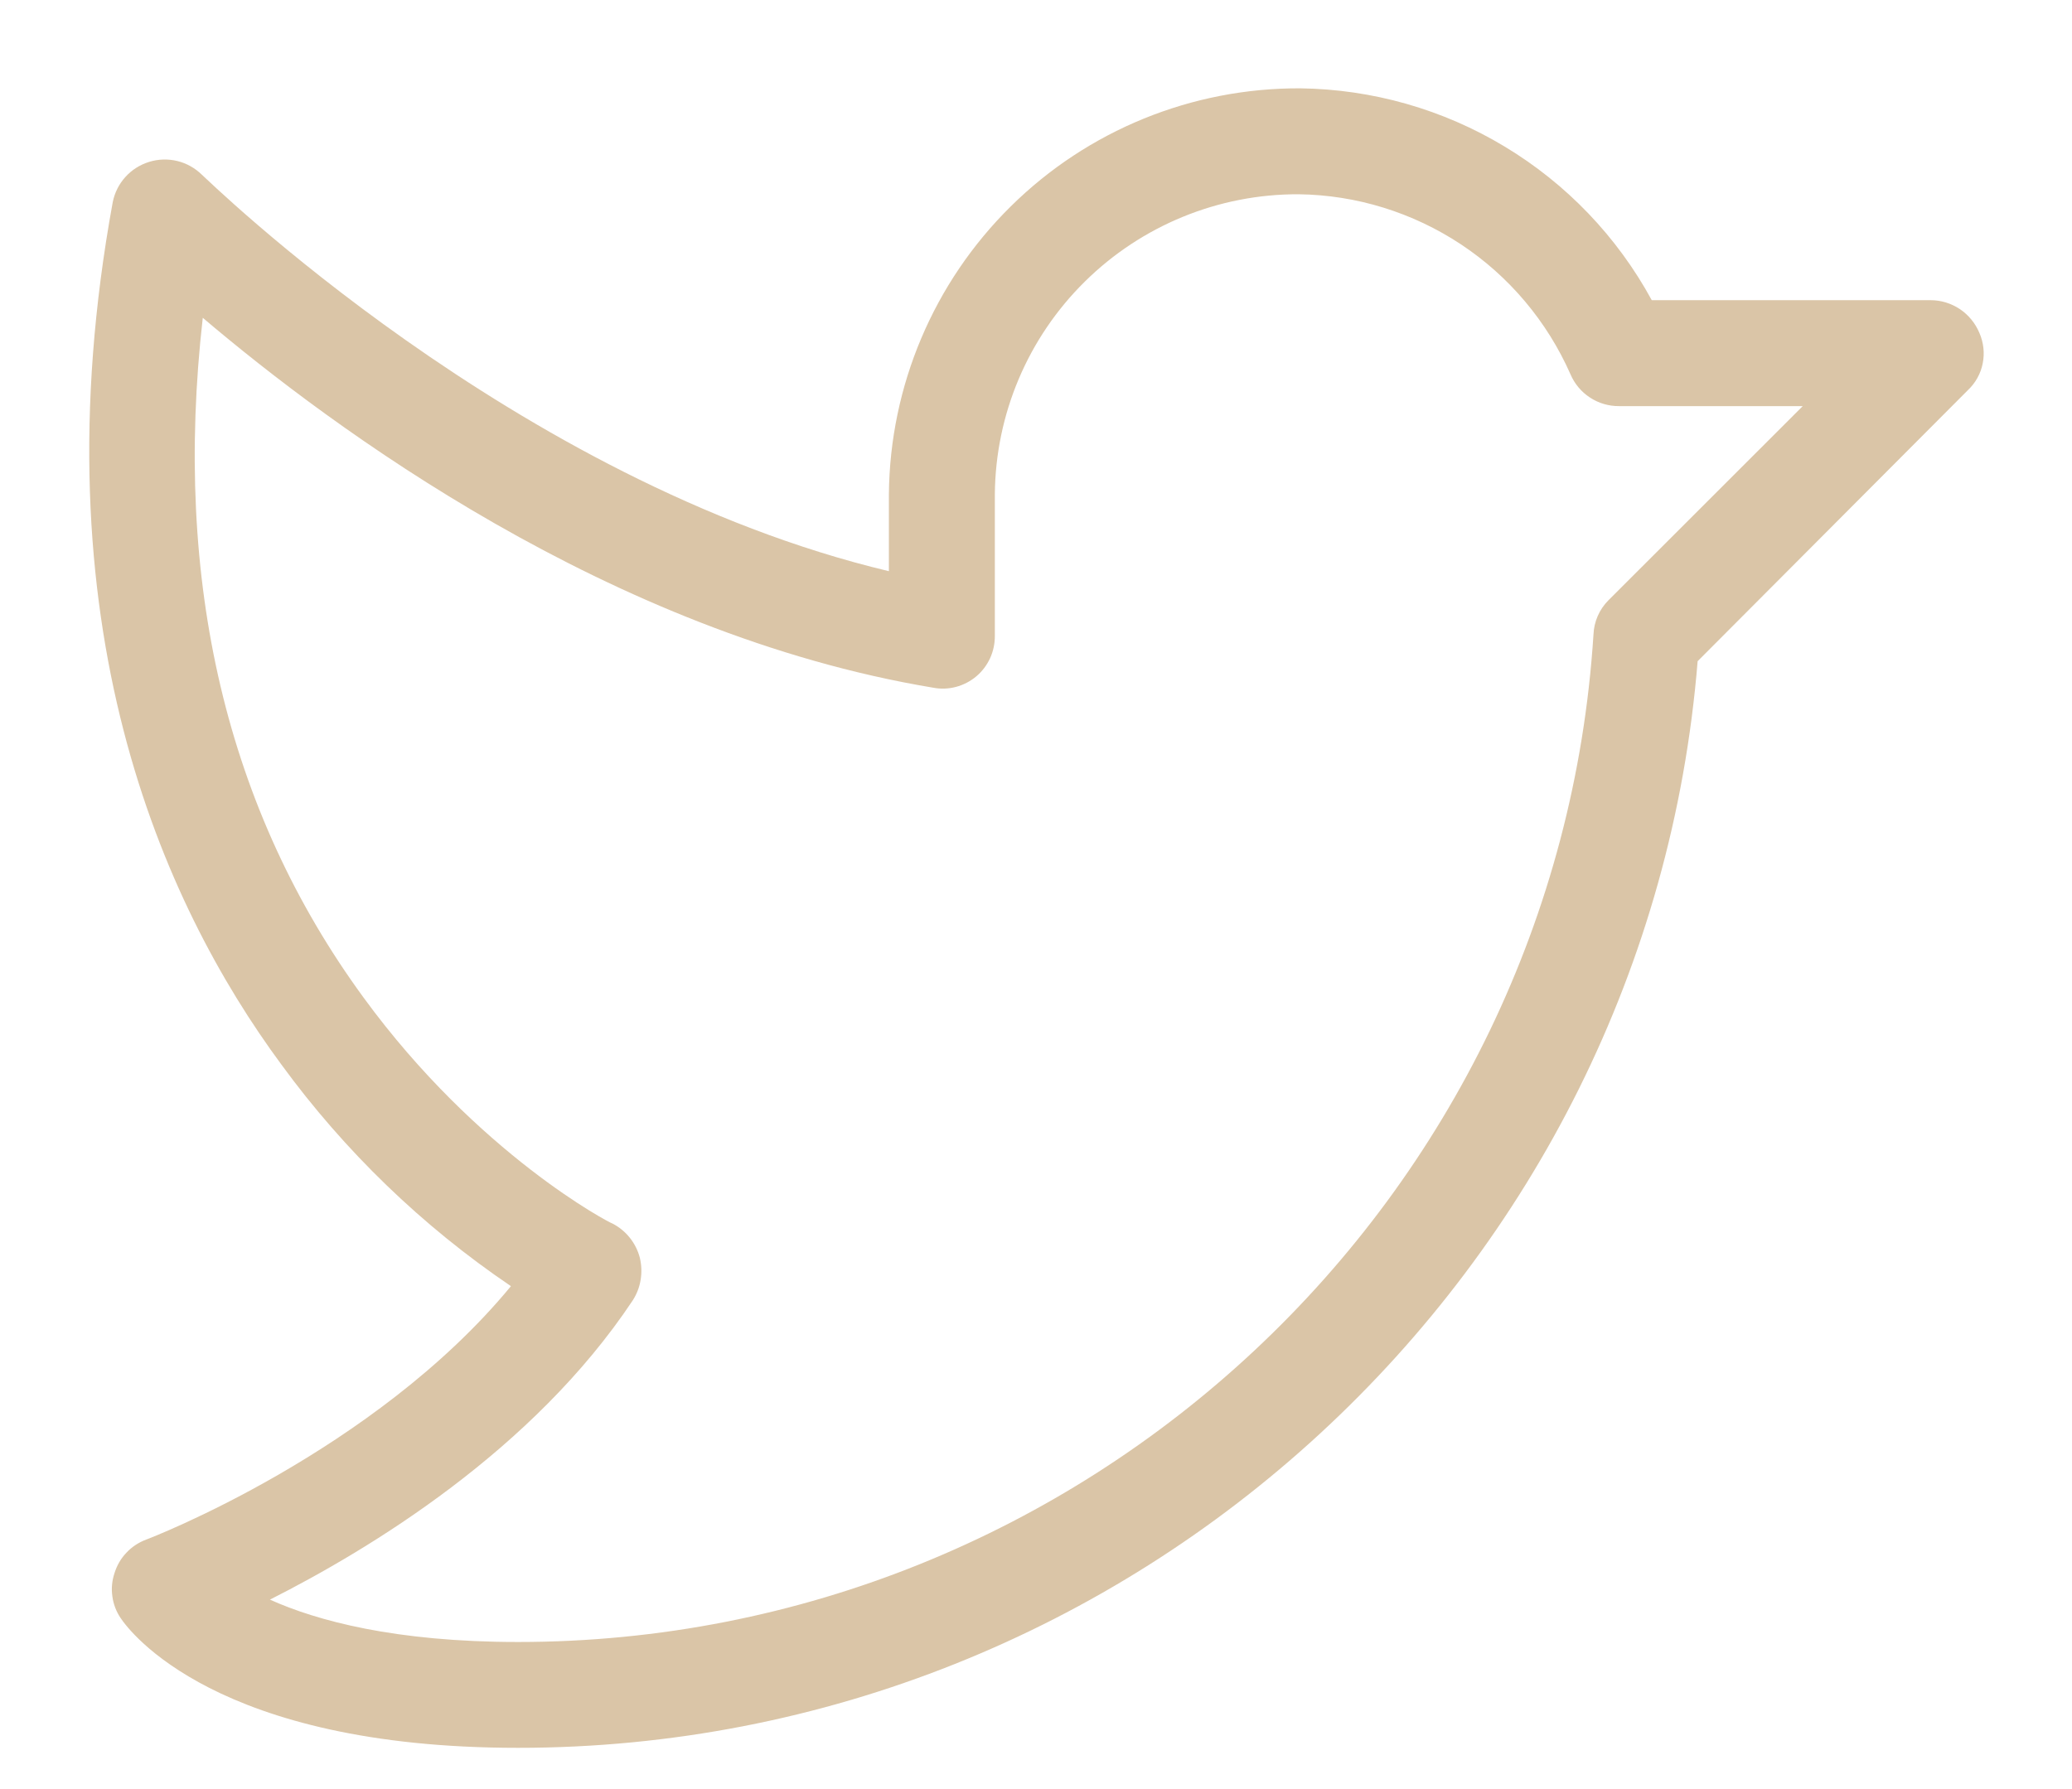 <svg width="22" height="19" viewBox="0 0 22 19" fill="none" xmlns="http://www.w3.org/2000/svg">
<path d="M21.016 3.534C20.973 3.432 20.902 3.345 20.81 3.283C20.718 3.222 20.611 3.188 20.5 3.188H17.538C17.172 2.515 16.633 1.952 15.977 1.557C15.321 1.161 14.572 0.948 13.806 0.938C12.656 0.933 11.55 1.383 10.732 2.192C9.913 3 9.448 4.1 9.438 5.25V6.066C5.463 5.119 2.181 1.884 2.144 1.856C2.072 1.785 1.981 1.734 1.883 1.71C1.784 1.686 1.681 1.689 1.584 1.719C1.487 1.749 1.399 1.804 1.331 1.88C1.263 1.955 1.217 2.047 1.197 2.147C0.381 6.609 1.722 9.591 2.988 11.306C3.659 12.225 4.483 13.021 5.425 13.659C3.972 15.422 1.581 16.341 1.553 16.35C1.473 16.38 1.401 16.427 1.343 16.489C1.284 16.55 1.241 16.625 1.216 16.706C1.189 16.786 1.181 16.87 1.193 16.953C1.204 17.036 1.234 17.115 1.281 17.184C1.375 17.325 2.294 18.562 5.5 18.562C12.034 18.562 17.5 13.509 18.025 7.022L20.894 4.144C20.975 4.068 21.031 3.968 21.052 3.859C21.074 3.749 21.061 3.636 21.016 3.534ZM17.078 6.375C16.981 6.472 16.924 6.603 16.919 6.741C16.535 12.741 11.519 17.438 5.5 17.438C4.197 17.438 3.363 17.212 2.866 16.988C3.925 16.453 5.66 15.403 6.719 13.809C6.761 13.743 6.79 13.669 6.802 13.592C6.815 13.515 6.812 13.436 6.794 13.359C6.774 13.281 6.738 13.209 6.688 13.146C6.638 13.083 6.575 13.031 6.503 12.994C6.485 12.994 5.078 12.262 3.86 10.594C2.406 8.606 1.835 6.178 2.153 3.375C3.522 4.538 6.475 6.731 9.906 7.303C9.987 7.319 10.07 7.316 10.15 7.295C10.229 7.274 10.303 7.236 10.366 7.183C10.429 7.13 10.479 7.063 10.513 6.989C10.547 6.914 10.564 6.832 10.563 6.75V5.25C10.57 4.4 10.913 3.588 11.518 2.991C12.122 2.394 12.938 2.06 13.788 2.063C14.402 2.071 15 2.256 15.512 2.595C16.024 2.934 16.427 3.413 16.675 3.975C16.718 4.076 16.79 4.162 16.882 4.222C16.973 4.282 17.081 4.314 17.191 4.313H19.141L17.078 6.375Z" fill="#DAC5A7"/>
</svg>
